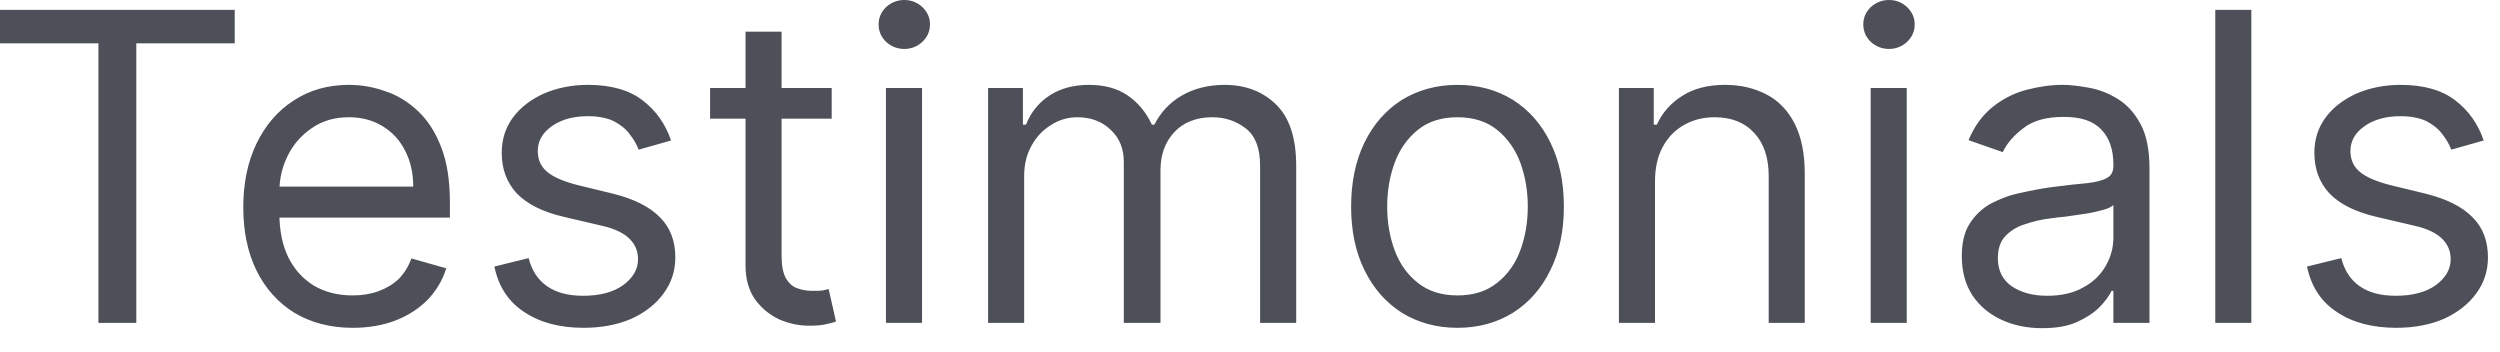 <?xml version="1.0" encoding="utf-8"?>
<svg xmlns="http://www.w3.org/2000/svg" fill="none" height="100%" overflow="visible" preserveAspectRatio="none" style="display: block;" viewBox="0 0 71 10" width="100%">
<path d="M0 1.23V0.28H6.666V1.23H3.871V9.17H2.795V1.23H0ZM10.017 9.31C9.375 9.31 8.821 9.16 8.355 8.88C7.892 8.59 7.534 8.19 7.283 7.68C7.034 7.17 6.909 6.57 6.909 5.89C6.909 5.2 7.034 4.6 7.283 4.08C7.534 3.56 7.884 3.15 8.333 2.86C8.784 2.56 9.311 2.41 9.913 2.41C10.26 2.41 10.603 2.47 10.941 2.59C11.28 2.7 11.588 2.89 11.866 3.15C12.144 3.41 12.365 3.75 12.53 4.18C12.695 4.6 12.777 5.12 12.777 5.75V6.18H7.639V5.3H11.736C11.736 4.92 11.66 4.58 11.51 4.29C11.362 3.99 11.151 3.76 10.876 3.59C10.604 3.42 10.283 3.33 9.913 3.33C9.505 3.33 9.152 3.43 8.854 3.64C8.559 3.84 8.331 4.1 8.172 4.42C8.013 4.74 7.934 5.08 7.934 5.45V6.04C7.934 6.55 8.02 6.97 8.194 7.32C8.371 7.67 8.615 7.93 8.928 8.12C9.24 8.3 9.603 8.39 10.017 8.39C10.286 8.39 10.529 8.35 10.746 8.27C10.966 8.19 11.156 8.08 11.315 7.93C11.474 7.77 11.597 7.58 11.684 7.34L12.673 7.62C12.569 7.96 12.394 8.25 12.148 8.51C11.902 8.76 11.598 8.96 11.237 9.1C10.875 9.24 10.468 9.31 10.017 9.31ZM19.058 3.99L18.138 4.25C18.08 4.1 17.994 3.95 17.882 3.81C17.772 3.66 17.621 3.54 17.43 3.44C17.239 3.35 16.995 3.3 16.697 3.3C16.289 3.3 15.949 3.39 15.677 3.58C15.408 3.77 15.273 4 15.273 4.29C15.273 4.54 15.366 4.74 15.551 4.89C15.736 5.04 16.025 5.16 16.419 5.26L17.408 5.5C18.005 5.65 18.449 5.87 18.741 6.17C19.033 6.46 19.179 6.84 19.179 7.31C19.179 7.69 19.069 8.03 18.849 8.33C18.632 8.63 18.329 8.87 17.938 9.05C17.547 9.22 17.093 9.31 16.575 9.31C15.895 9.31 15.332 9.16 14.887 8.86C14.441 8.57 14.159 8.14 14.04 7.57L15.013 7.33C15.105 7.69 15.28 7.95 15.538 8.13C15.798 8.31 16.138 8.4 16.558 8.4C17.035 8.4 17.414 8.3 17.695 8.1C17.978 7.89 18.12 7.65 18.12 7.36C18.12 7.13 18.039 6.94 17.877 6.78C17.715 6.62 17.466 6.5 17.131 6.42L16.02 6.16C15.409 6.02 14.961 5.79 14.674 5.49C14.391 5.18 14.249 4.8 14.249 4.34C14.249 3.96 14.354 3.63 14.566 3.34C14.78 3.05 15.071 2.83 15.438 2.66C15.808 2.5 16.228 2.41 16.697 2.41C17.356 2.41 17.874 2.56 18.25 2.85C18.63 3.14 18.899 3.52 19.058 3.99ZM23.62 2.5V3.37H20.166V2.5H23.62ZM21.173 0.9H22.197V7.26C22.197 7.55 22.239 7.76 22.323 7.91C22.41 8.05 22.52 8.15 22.653 8.19C22.789 8.24 22.932 8.26 23.082 8.26C23.195 8.26 23.288 8.26 23.36 8.25C23.432 8.23 23.49 8.22 23.534 8.21L23.742 9.13C23.673 9.16 23.576 9.18 23.451 9.21C23.327 9.24 23.169 9.25 22.978 9.25C22.689 9.25 22.405 9.19 22.127 9.07C21.853 8.94 21.624 8.75 21.442 8.5C21.262 8.24 21.173 7.92 21.173 7.54V0.9ZM25.161 9.17V2.5H26.186V9.17H25.161ZM25.682 1.39C25.482 1.39 25.31 1.32 25.166 1.19C25.024 1.05 24.953 0.89 24.953 0.69C24.953 0.5 25.024 0.34 25.166 0.2C25.31 0.07 25.482 0 25.682 0C25.882 0 26.052 0.07 26.194 0.2C26.339 0.34 26.411 0.5 26.411 0.69C26.411 0.89 26.339 1.05 26.194 1.19C26.052 1.32 25.882 1.39 25.682 1.39ZM28.062 9.17V2.5H29.051V3.54H29.138C29.277 3.19 29.501 2.91 29.811 2.71C30.12 2.51 30.492 2.41 30.926 2.41C31.366 2.41 31.732 2.51 32.024 2.71C32.319 2.91 32.55 3.19 32.714 3.54H32.784C32.955 3.2 33.211 2.92 33.552 2.72C33.894 2.52 34.303 2.41 34.78 2.41C35.376 2.41 35.864 2.6 36.243 2.97C36.622 3.34 36.812 3.92 36.812 4.71V9.17H35.787V4.71C35.787 4.21 35.653 3.86 35.384 3.65C35.115 3.44 34.798 3.33 34.433 3.33C33.964 3.33 33.601 3.48 33.344 3.76C33.086 4.04 32.958 4.4 32.958 4.83V9.17H31.916V4.6C31.916 4.22 31.793 3.92 31.547 3.69C31.301 3.45 30.984 3.33 30.596 3.33C30.33 3.33 30.081 3.4 29.85 3.55C29.621 3.69 29.436 3.88 29.294 4.14C29.155 4.39 29.086 4.67 29.086 5V9.17H28.062ZM41.393 9.31C40.791 9.31 40.263 9.16 39.809 8.88C39.357 8.59 39.004 8.19 38.75 7.67C38.498 7.16 38.372 6.56 38.372 5.87C38.372 5.17 38.498 4.57 38.75 4.05C39.004 3.53 39.357 3.13 39.809 2.84C40.263 2.56 40.791 2.41 41.393 2.41C41.995 2.41 42.521 2.56 42.973 2.84C43.427 3.13 43.78 3.53 44.032 4.05C44.286 4.57 44.414 5.17 44.414 5.87C44.414 6.56 44.286 7.16 44.032 7.67C43.78 8.19 43.427 8.59 42.973 8.88C42.521 9.16 41.995 9.31 41.393 9.31ZM41.393 8.39C41.85 8.39 42.226 8.27 42.521 8.03C42.816 7.8 43.035 7.49 43.177 7.11C43.318 6.73 43.389 6.31 43.389 5.87C43.389 5.42 43.318 5.01 43.177 4.62C43.035 4.24 42.816 3.93 42.521 3.69C42.226 3.45 41.85 3.33 41.393 3.33C40.936 3.33 40.56 3.45 40.264 3.69C39.969 3.93 39.751 4.24 39.609 4.62C39.467 5.01 39.396 5.42 39.396 5.87C39.396 6.31 39.467 6.73 39.609 7.11C39.751 7.49 39.969 7.8 40.264 8.03C40.56 8.27 40.936 8.39 41.393 8.39ZM47.002 5.16V9.17H45.977V2.5H46.967V3.54H47.054C47.21 3.2 47.447 2.93 47.765 2.73C48.084 2.52 48.495 2.41 48.998 2.41C49.449 2.41 49.844 2.51 50.183 2.69C50.522 2.87 50.785 3.15 50.973 3.52C51.161 3.9 51.255 4.36 51.255 4.93V9.17H50.231V5C50.231 4.48 50.095 4.07 49.823 3.78C49.551 3.48 49.177 3.33 48.703 3.33C48.376 3.33 48.084 3.4 47.826 3.55C47.572 3.69 47.37 3.9 47.223 4.17C47.075 4.44 47.002 4.77 47.002 5.16ZM53.127 9.17V2.5H54.151V9.17H53.127ZM53.648 1.39C53.448 1.39 53.276 1.32 53.131 1.19C52.989 1.05 52.918 0.89 52.918 0.69C52.918 0.5 52.989 0.34 53.131 0.2C53.276 0.07 53.448 0 53.648 0C53.847 0 54.018 0.07 54.16 0.2C54.304 0.34 54.377 0.5 54.377 0.69C54.377 0.89 54.304 1.05 54.16 1.19C54.018 1.32 53.847 1.39 53.648 1.39ZM57.989 9.32C57.567 9.32 57.183 9.24 56.839 9.08C56.494 8.92 56.221 8.69 56.018 8.39C55.816 8.08 55.715 7.71 55.715 7.27C55.715 6.89 55.79 6.58 55.94 6.35C56.091 6.11 56.292 5.92 56.544 5.78C56.795 5.65 57.073 5.54 57.377 5.48C57.684 5.41 57.992 5.35 58.301 5.31C58.707 5.26 59.035 5.22 59.287 5.2C59.541 5.17 59.727 5.12 59.842 5.05C59.961 4.99 60.02 4.87 60.02 4.71V4.67C60.02 4.24 59.903 3.91 59.669 3.67C59.437 3.43 59.086 3.32 58.614 3.32C58.125 3.32 57.742 3.42 57.464 3.64C57.186 3.85 56.991 4.08 56.878 4.32L55.906 3.98C56.079 3.57 56.311 3.26 56.6 3.03C56.892 2.8 57.211 2.64 57.555 2.55C57.902 2.46 58.244 2.41 58.579 2.41C58.793 2.41 59.039 2.44 59.317 2.49C59.598 2.54 59.868 2.64 60.129 2.8C60.392 2.96 60.611 3.19 60.784 3.51C60.958 3.82 61.045 4.25 61.045 4.77V9.17H60.02V8.26H59.968C59.899 8.41 59.783 8.56 59.621 8.73C59.459 8.89 59.243 9.03 58.974 9.15C58.705 9.27 58.377 9.32 57.989 9.32ZM58.145 8.4C58.55 8.4 58.892 8.32 59.17 8.16C59.45 8.01 59.661 7.8 59.803 7.55C59.948 7.3 60.02 7.03 60.02 6.75V5.82C59.977 5.87 59.881 5.92 59.734 5.96C59.589 6 59.421 6.04 59.23 6.07C59.042 6.1 58.858 6.12 58.679 6.15C58.503 6.17 58.359 6.18 58.249 6.2C57.983 6.23 57.734 6.29 57.503 6.37C57.274 6.44 57.089 6.56 56.947 6.71C56.808 6.86 56.739 7.07 56.739 7.33C56.739 7.68 56.871 7.95 57.134 8.13C57.4 8.31 57.737 8.4 58.145 8.4ZM63.938 0.28V9.17H62.914V0.28H63.938ZM70.537 3.99L69.617 4.25C69.559 4.1 69.473 3.95 69.361 3.81C69.251 3.66 69.1 3.54 68.909 3.44C68.718 3.35 68.474 3.3 68.176 3.3C67.768 3.3 67.428 3.39 67.156 3.58C66.887 3.77 66.752 4 66.752 4.29C66.752 4.54 66.845 4.74 67.03 4.89C67.215 5.04 67.504 5.16 67.898 5.26L68.887 5.5C69.483 5.65 69.928 5.87 70.22 6.17C70.512 6.46 70.658 6.84 70.658 7.31C70.658 7.69 70.548 8.03 70.328 8.33C70.111 8.63 69.808 8.87 69.417 9.05C69.026 9.22 68.572 9.31 68.054 9.31C67.374 9.31 66.811 9.16 66.366 8.86C65.92 8.57 65.638 8.14 65.519 7.57L66.492 7.33C66.584 7.69 66.759 7.95 67.017 8.13C67.277 8.31 67.617 8.4 68.037 8.4C68.514 8.4 68.893 8.3 69.174 8.1C69.457 7.89 69.599 7.65 69.599 7.36C69.599 7.13 69.518 6.94 69.356 6.78C69.194 6.62 68.945 6.5 68.61 6.42L67.499 6.16C66.888 6.02 66.44 5.79 66.153 5.49C65.869 5.18 65.728 4.8 65.728 4.34C65.728 3.96 65.833 3.63 66.045 3.34C66.259 3.05 66.549 2.83 66.917 2.66C67.287 2.5 67.707 2.41 68.176 2.41C68.835 2.41 69.353 2.56 69.729 2.85C70.108 3.14 70.378 3.52 70.537 3.99Z" fill="#4D5059" id="Vector"/>
</svg>